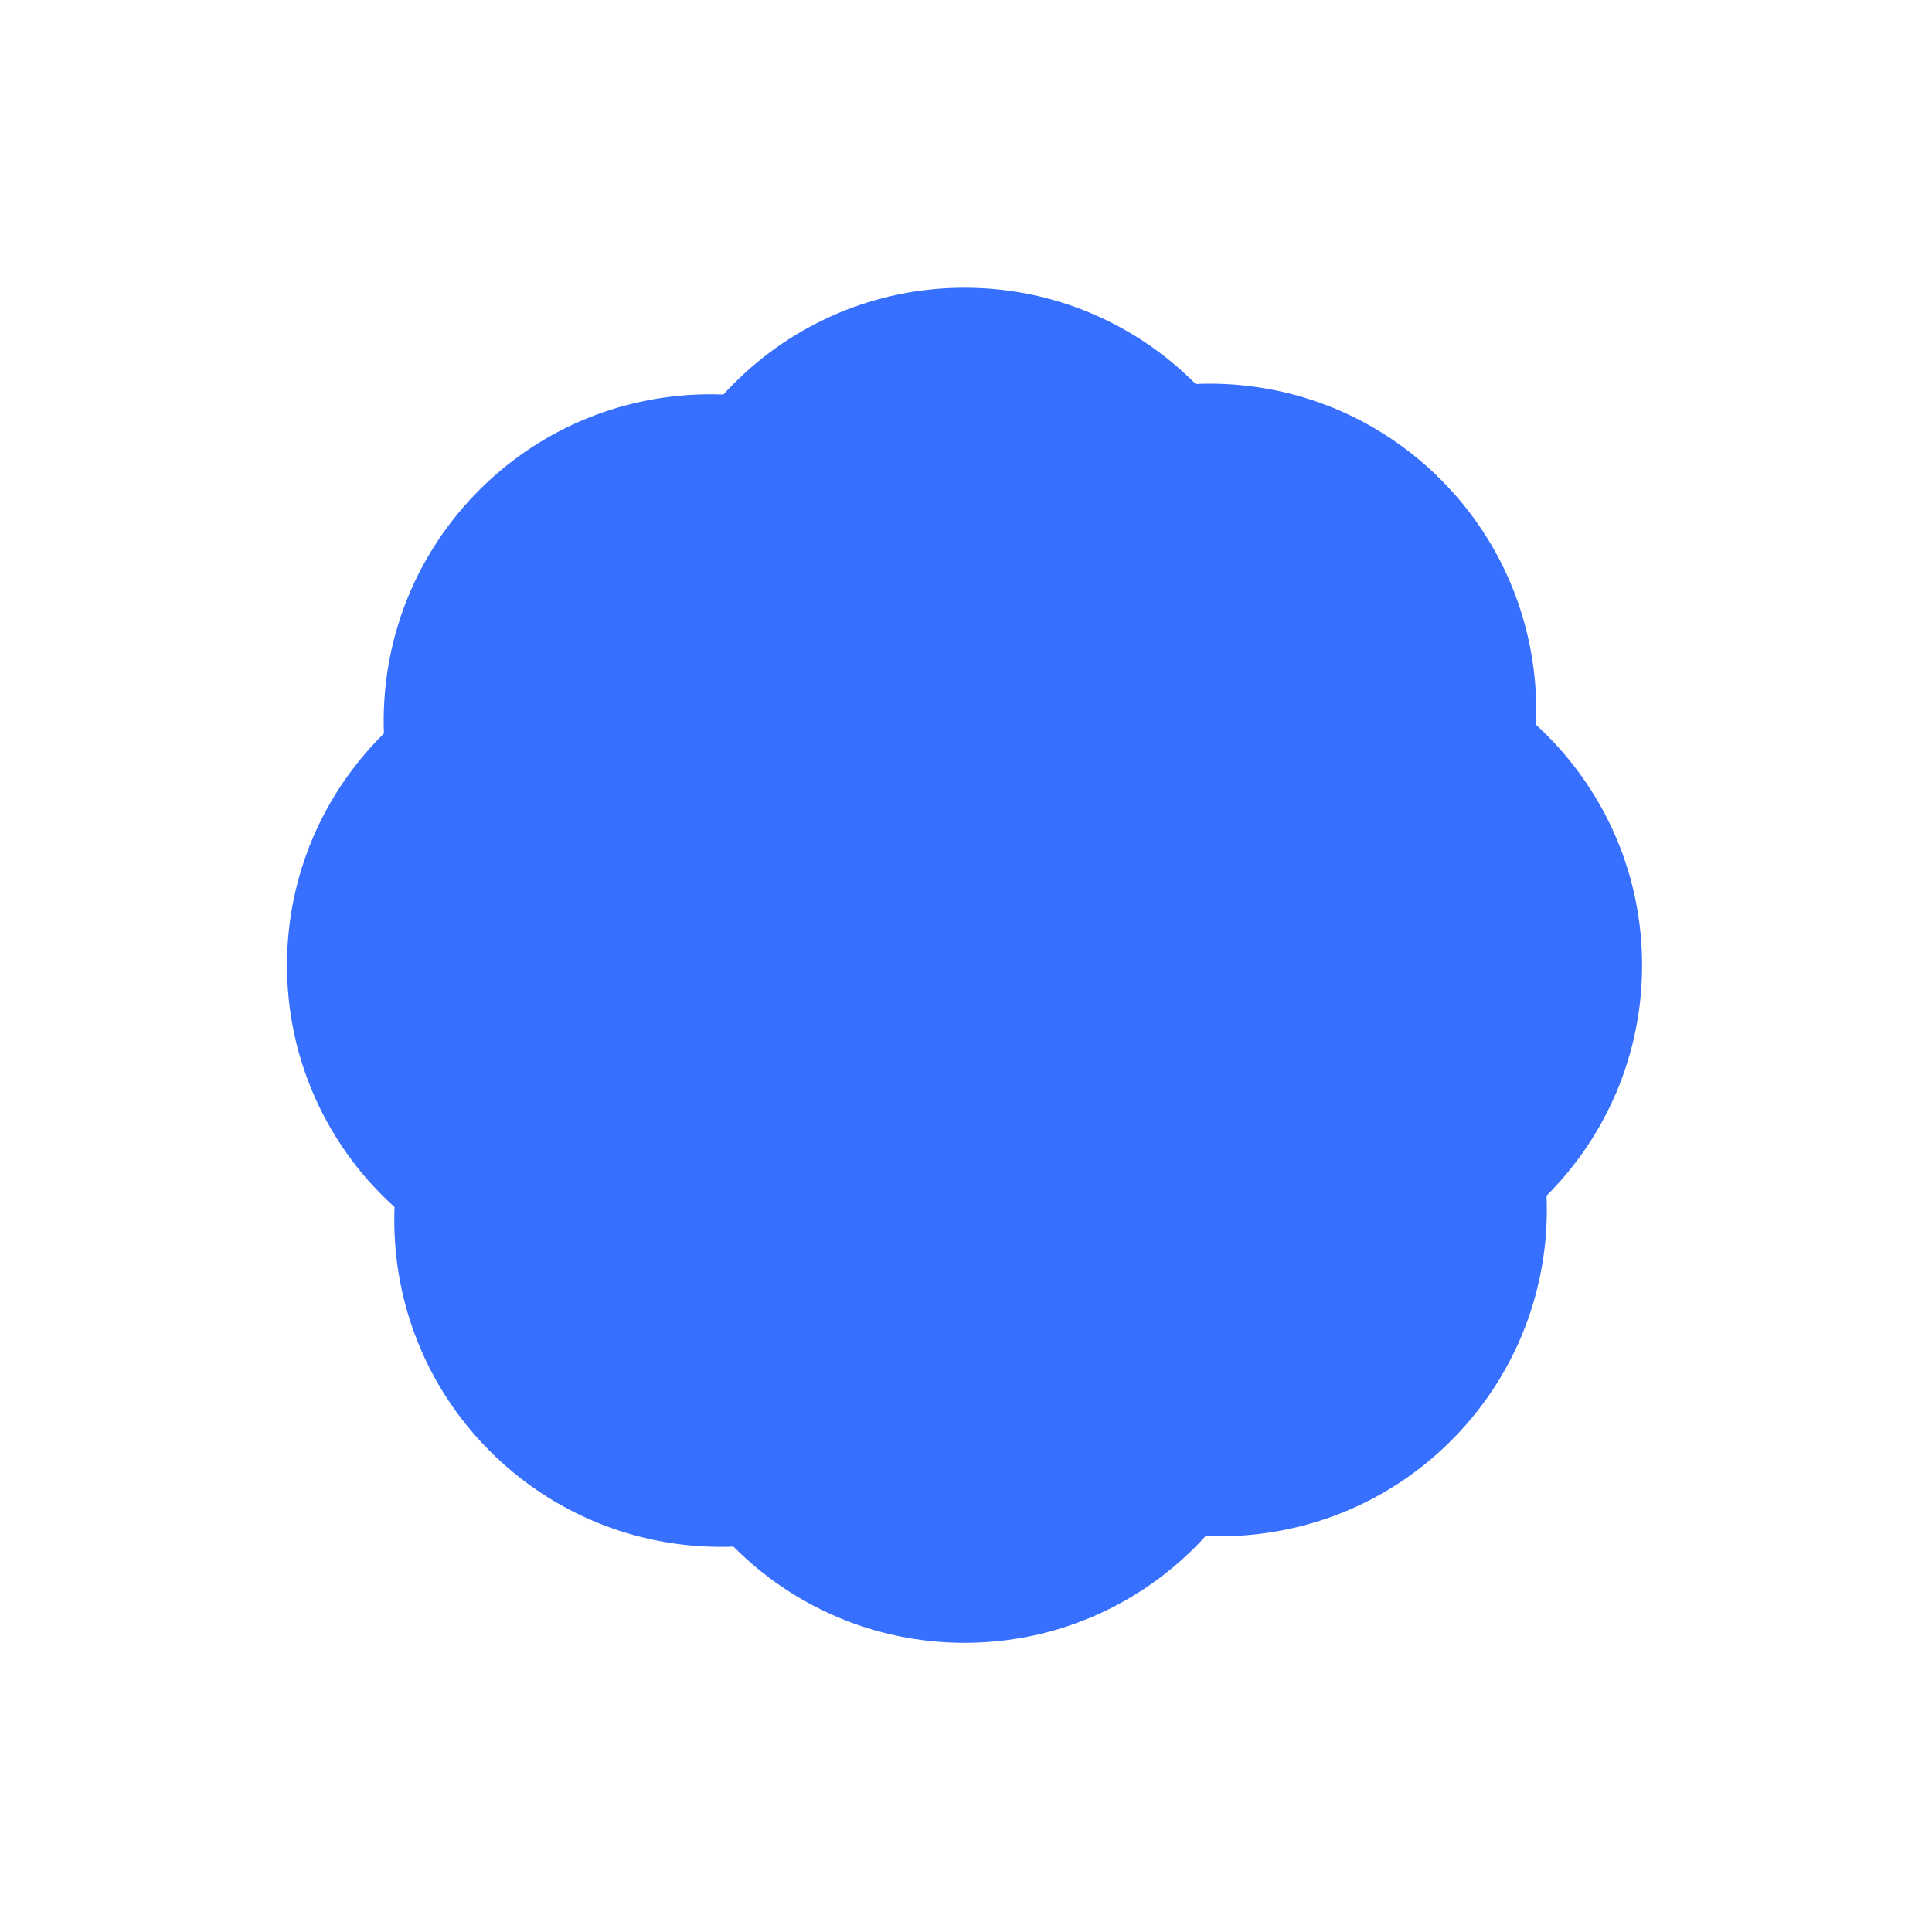 <?xml version="1.0" encoding="UTF-8"?> <svg xmlns="http://www.w3.org/2000/svg" width="288" height="288" viewBox="0 0 288 288" fill="none"><path d="M143.783 42.892C116.979 42.892 95.251 64.62 95.251 91.424C95.251 93.597 93.489 95.359 91.316 95.359C64.512 95.359 42.783 117.088 42.783 143.892C42.783 170.696 64.512 192.424 91.316 192.424C93.489 192.424 95.251 194.186 95.251 196.359C95.251 223.163 116.979 244.892 143.783 244.892C170.587 244.892 192.316 223.163 192.316 196.359C192.316 194.186 194.078 192.424 196.25 192.424C223.054 192.424 244.783 170.696 244.783 143.892C244.783 117.088 223.054 95.359 196.25 95.359C194.078 95.359 192.316 93.597 192.316 91.424C192.316 64.62 170.587 42.892 143.783 42.892Z" fill="#376FFF"></path><path d="M214.005 70.734C194.59 52.127 163.768 52.782 145.16 72.196C143.652 73.77 141.152 73.824 139.578 72.315C120.163 53.708 89.341 54.362 70.733 73.777C52.126 93.192 52.781 124.015 72.195 142.623C73.77 144.131 73.823 146.63 72.315 148.204C53.707 167.619 54.362 198.442 73.777 217.049C93.192 235.657 124.015 235.002 142.622 215.587C144.131 214.013 146.629 213.96 148.203 215.468C167.618 234.076 198.441 233.421 217.049 214.006C235.656 194.591 235.001 163.768 215.586 145.161C214.012 143.652 213.959 141.153 215.468 139.579C234.075 120.164 233.42 89.341 214.005 70.734Z" fill="#376FFF"></path></svg> 